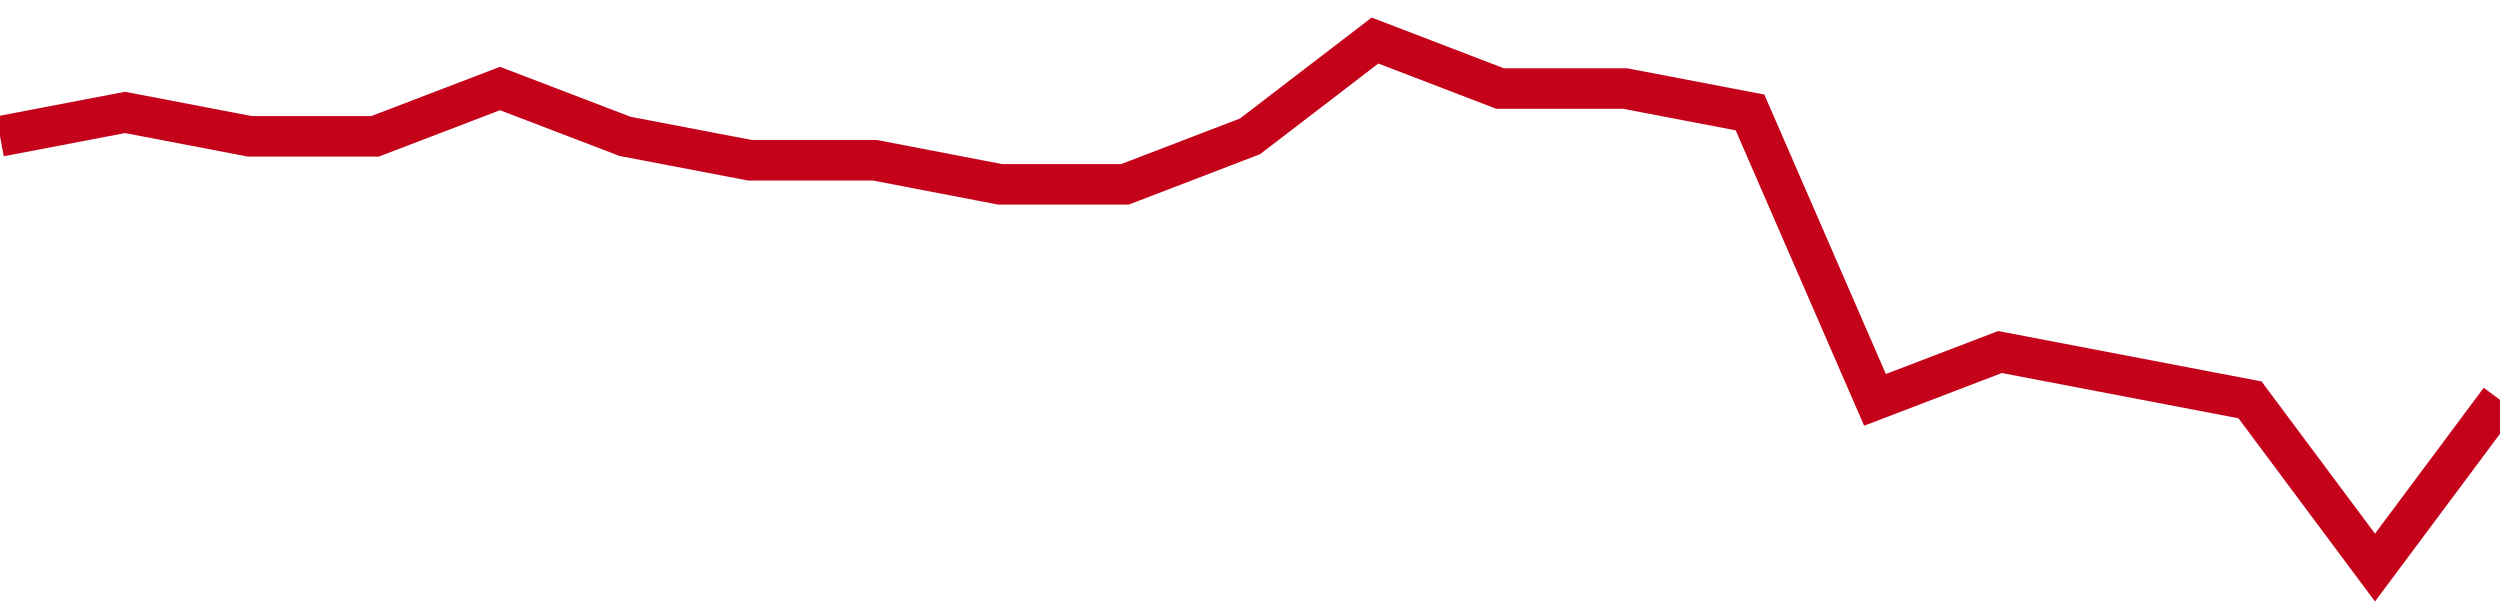 <!-- Generated with https://github.com/jxxe/sparkline/ --><svg viewBox="0 0 185 45" class="sparkline" xmlns="http://www.w3.org/2000/svg"><path class="sparkline--fill" d="M 0 10.09 L 0 10.09 L 9.25 8.32 L 18.5 10.09 L 27.75 10.09 L 37 6.55 L 46.25 10.09 L 55.5 11.86 L 64.75 11.86 L 74 13.64 L 83.25 13.64 L 92.5 10.09 L 101.75 3 L 111 6.55 L 120.25 6.55 L 129.5 8.32 L 138.75 29.59 L 148 26.05 L 157.25 27.82 L 166.5 29.59 L 175.75 42 L 185 29.59 V 45 L 0 45 Z" stroke="none" fill="none" ></path><path class="sparkline--line" d="M 0 10.09 L 0 10.09 L 9.25 8.32 L 18.5 10.09 L 27.75 10.09 L 37 6.55 L 46.25 10.09 L 55.5 11.86 L 64.75 11.86 L 74 13.64 L 83.25 13.64 L 92.5 10.09 L 101.75 3 L 111 6.55 L 120.25 6.55 L 129.5 8.32 L 138.75 29.59 L 148 26.05 L 157.25 27.82 L 166.5 29.59 L 175.75 42 L 185 29.59" fill="none" stroke-width="3" stroke="#C4021A" ></path></svg>